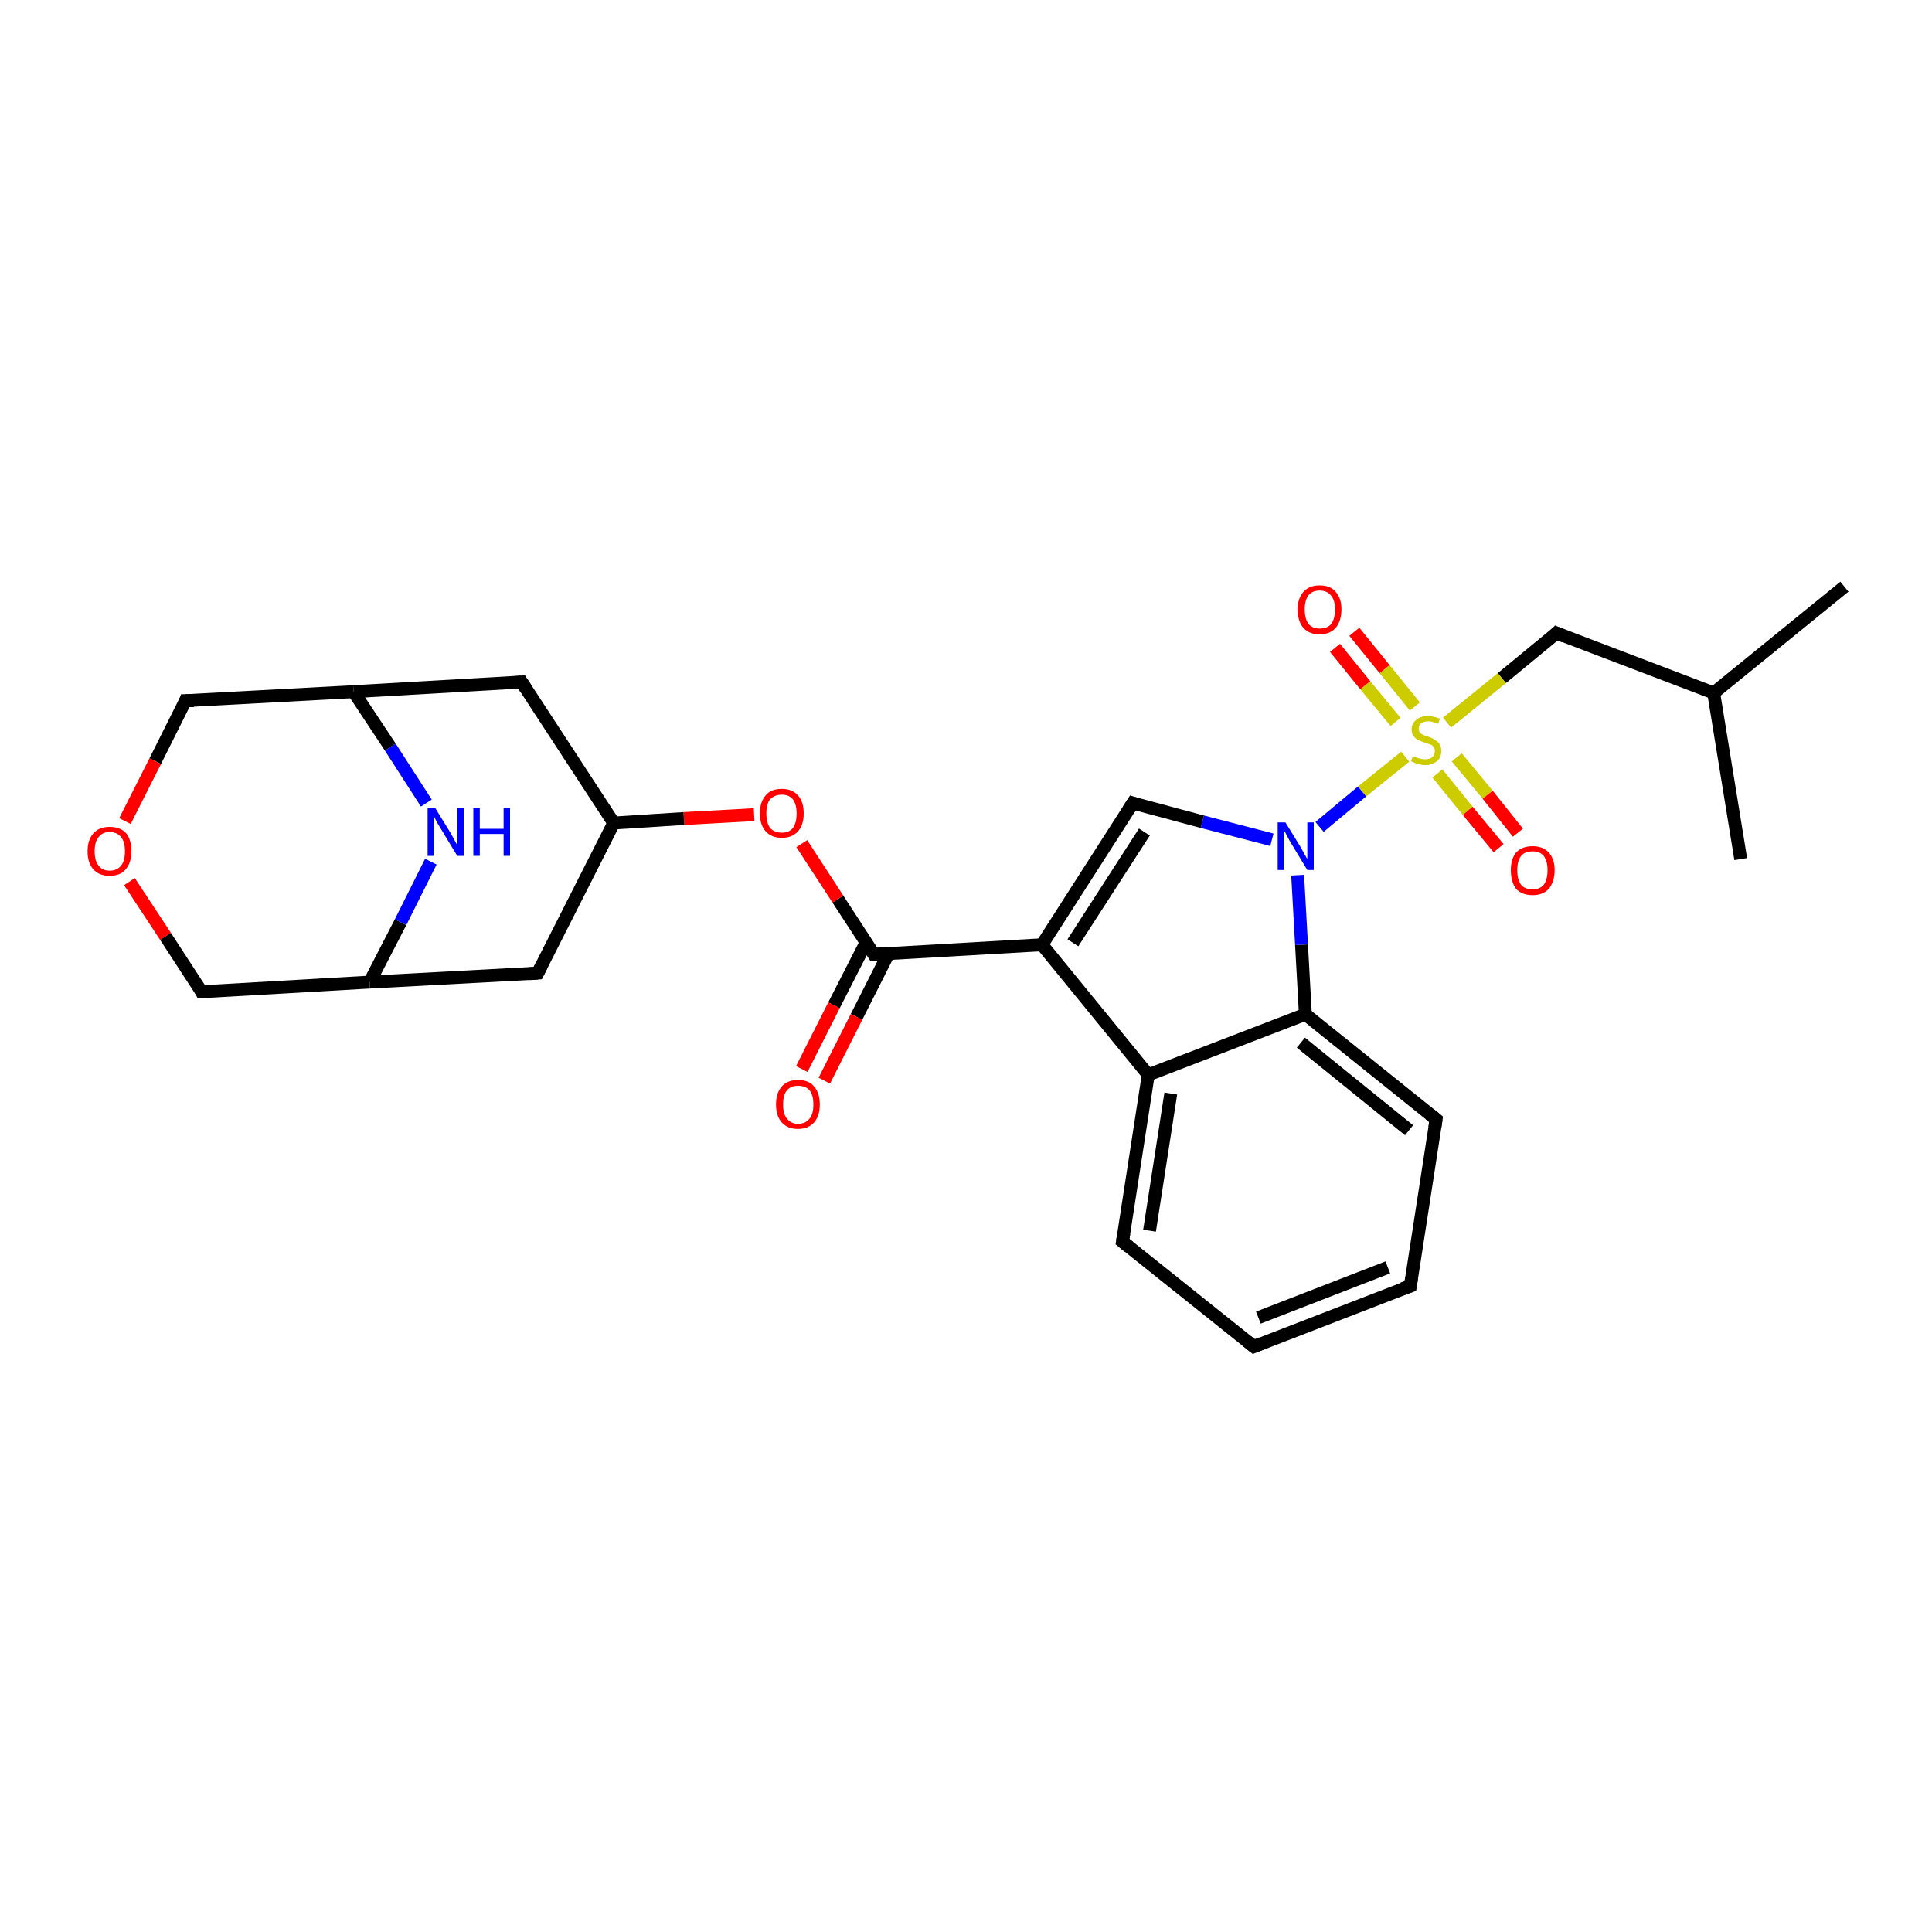 <?xml version='1.0' encoding='iso-8859-1'?>
<svg version='1.1' baseProfile='full'
              xmlns='http://www.w3.org/2000/svg'
                      xmlns:rdkit='http://www.rdkit.org/xml'
                      xmlns:xlink='http://www.w3.org/1999/xlink'
                  xml:space='preserve'
width='300px' height='300px' viewBox='0 0 300 300'>
<!-- END OF HEADER -->
<rect style='opacity:1.0;fill:#FFFFFF;stroke:none' width='300.0' height='300.0' x='0.0' y='0.0'> </rect>
<path class='bond-0 atom-0 atom-1' d='M 286.4,91.1 L 266.1,107.6' style='fill:none;fill-rule:evenodd;stroke:#000000;stroke-width:2.0px;stroke-linecap:butt;stroke-linejoin:miter;stroke-opacity:1' />
<path class='bond-1 atom-1 atom-2' d='M 266.1,107.6 L 270.3,133.4' style='fill:none;fill-rule:evenodd;stroke:#000000;stroke-width:2.0px;stroke-linecap:butt;stroke-linejoin:miter;stroke-opacity:1' />
<path class='bond-2 atom-1 atom-3' d='M 266.1,107.6 L 241.7,98.3' style='fill:none;fill-rule:evenodd;stroke:#000000;stroke-width:2.0px;stroke-linecap:butt;stroke-linejoin:miter;stroke-opacity:1' />
<path class='bond-3 atom-3 atom-4' d='M 241.7,98.3 L 233.2,105.3' style='fill:none;fill-rule:evenodd;stroke:#000000;stroke-width:2.0px;stroke-linecap:butt;stroke-linejoin:miter;stroke-opacity:1' />
<path class='bond-3 atom-3 atom-4' d='M 233.2,105.3 L 224.7,112.2' style='fill:none;fill-rule:evenodd;stroke:#CCCC00;stroke-width:2.0px;stroke-linecap:butt;stroke-linejoin:miter;stroke-opacity:1' />
<path class='bond-4 atom-4 atom-5' d='M 223.2,120.1 L 227.9,125.9' style='fill:none;fill-rule:evenodd;stroke:#CCCC00;stroke-width:2.0px;stroke-linecap:butt;stroke-linejoin:miter;stroke-opacity:1' />
<path class='bond-4 atom-4 atom-5' d='M 227.9,125.9 L 232.7,131.7' style='fill:none;fill-rule:evenodd;stroke:#FF0000;stroke-width:2.0px;stroke-linecap:butt;stroke-linejoin:miter;stroke-opacity:1' />
<path class='bond-4 atom-4 atom-5' d='M 226.2,117.6 L 231.0,123.4' style='fill:none;fill-rule:evenodd;stroke:#CCCC00;stroke-width:2.0px;stroke-linecap:butt;stroke-linejoin:miter;stroke-opacity:1' />
<path class='bond-4 atom-4 atom-5' d='M 231.0,123.4 L 235.7,129.3' style='fill:none;fill-rule:evenodd;stroke:#FF0000;stroke-width:2.0px;stroke-linecap:butt;stroke-linejoin:miter;stroke-opacity:1' />
<path class='bond-5 atom-4 atom-6' d='M 219.7,109.7 L 215.0,103.9' style='fill:none;fill-rule:evenodd;stroke:#CCCC00;stroke-width:2.0px;stroke-linecap:butt;stroke-linejoin:miter;stroke-opacity:1' />
<path class='bond-5 atom-4 atom-6' d='M 215.0,103.9 L 210.3,98.1' style='fill:none;fill-rule:evenodd;stroke:#FF0000;stroke-width:2.0px;stroke-linecap:butt;stroke-linejoin:miter;stroke-opacity:1' />
<path class='bond-5 atom-4 atom-6' d='M 216.7,112.1 L 212.0,106.4' style='fill:none;fill-rule:evenodd;stroke:#CCCC00;stroke-width:2.0px;stroke-linecap:butt;stroke-linejoin:miter;stroke-opacity:1' />
<path class='bond-5 atom-4 atom-6' d='M 212.0,106.4 L 207.3,100.6' style='fill:none;fill-rule:evenodd;stroke:#FF0000;stroke-width:2.0px;stroke-linecap:butt;stroke-linejoin:miter;stroke-opacity:1' />
<path class='bond-6 atom-4 atom-7' d='M 218.2,117.5 L 211.5,122.9' style='fill:none;fill-rule:evenodd;stroke:#CCCC00;stroke-width:2.0px;stroke-linecap:butt;stroke-linejoin:miter;stroke-opacity:1' />
<path class='bond-6 atom-4 atom-7' d='M 211.5,122.9 L 204.9,128.4' style='fill:none;fill-rule:evenodd;stroke:#0000FF;stroke-width:2.0px;stroke-linecap:butt;stroke-linejoin:miter;stroke-opacity:1' />
<path class='bond-7 atom-7 atom-8' d='M 197.5,130.4 L 186.7,127.6' style='fill:none;fill-rule:evenodd;stroke:#0000FF;stroke-width:2.0px;stroke-linecap:butt;stroke-linejoin:miter;stroke-opacity:1' />
<path class='bond-7 atom-7 atom-8' d='M 186.7,127.6 L 175.9,124.7' style='fill:none;fill-rule:evenodd;stroke:#000000;stroke-width:2.0px;stroke-linecap:butt;stroke-linejoin:miter;stroke-opacity:1' />
<path class='bond-8 atom-8 atom-9' d='M 175.9,124.7 L 161.8,146.7' style='fill:none;fill-rule:evenodd;stroke:#000000;stroke-width:2.0px;stroke-linecap:butt;stroke-linejoin:miter;stroke-opacity:1' />
<path class='bond-8 atom-8 atom-9' d='M 177.7,129.2 L 166.6,146.4' style='fill:none;fill-rule:evenodd;stroke:#000000;stroke-width:2.0px;stroke-linecap:butt;stroke-linejoin:miter;stroke-opacity:1' />
<path class='bond-9 atom-9 atom-10' d='M 161.8,146.7 L 135.7,148.2' style='fill:none;fill-rule:evenodd;stroke:#000000;stroke-width:2.0px;stroke-linecap:butt;stroke-linejoin:miter;stroke-opacity:1' />
<path class='bond-10 atom-10 atom-11' d='M 134.5,146.3 L 129.5,156.1' style='fill:none;fill-rule:evenodd;stroke:#000000;stroke-width:2.0px;stroke-linecap:butt;stroke-linejoin:miter;stroke-opacity:1' />
<path class='bond-10 atom-10 atom-11' d='M 129.5,156.1 L 124.5,166.0' style='fill:none;fill-rule:evenodd;stroke:#FF0000;stroke-width:2.0px;stroke-linecap:butt;stroke-linejoin:miter;stroke-opacity:1' />
<path class='bond-10 atom-10 atom-11' d='M 138.0,148.0 L 133.0,157.9' style='fill:none;fill-rule:evenodd;stroke:#000000;stroke-width:2.0px;stroke-linecap:butt;stroke-linejoin:miter;stroke-opacity:1' />
<path class='bond-10 atom-10 atom-11' d='M 133.0,157.9 L 128.0,167.8' style='fill:none;fill-rule:evenodd;stroke:#FF0000;stroke-width:2.0px;stroke-linecap:butt;stroke-linejoin:miter;stroke-opacity:1' />
<path class='bond-11 atom-10 atom-12' d='M 135.7,148.2 L 130.1,139.6' style='fill:none;fill-rule:evenodd;stroke:#000000;stroke-width:2.0px;stroke-linecap:butt;stroke-linejoin:miter;stroke-opacity:1' />
<path class='bond-11 atom-10 atom-12' d='M 130.1,139.6 L 124.5,131.0' style='fill:none;fill-rule:evenodd;stroke:#FF0000;stroke-width:2.0px;stroke-linecap:butt;stroke-linejoin:miter;stroke-opacity:1' />
<path class='bond-12 atom-12 atom-13' d='M 117.1,126.5 L 106.2,127.1' style='fill:none;fill-rule:evenodd;stroke:#FF0000;stroke-width:2.0px;stroke-linecap:butt;stroke-linejoin:miter;stroke-opacity:1' />
<path class='bond-12 atom-12 atom-13' d='M 106.2,127.1 L 95.3,127.8' style='fill:none;fill-rule:evenodd;stroke:#000000;stroke-width:2.0px;stroke-linecap:butt;stroke-linejoin:miter;stroke-opacity:1' />
<path class='bond-13 atom-13 atom-14' d='M 95.3,127.8 L 81.0,105.9' style='fill:none;fill-rule:evenodd;stroke:#000000;stroke-width:2.0px;stroke-linecap:butt;stroke-linejoin:miter;stroke-opacity:1' />
<path class='bond-14 atom-14 atom-15' d='M 81.0,105.9 L 54.9,107.4' style='fill:none;fill-rule:evenodd;stroke:#000000;stroke-width:2.0px;stroke-linecap:butt;stroke-linejoin:miter;stroke-opacity:1' />
<path class='bond-15 atom-15 atom-16' d='M 54.9,107.4 L 28.8,108.8' style='fill:none;fill-rule:evenodd;stroke:#000000;stroke-width:2.0px;stroke-linecap:butt;stroke-linejoin:miter;stroke-opacity:1' />
<path class='bond-16 atom-16 atom-17' d='M 28.8,108.8 L 24.1,118.2' style='fill:none;fill-rule:evenodd;stroke:#000000;stroke-width:2.0px;stroke-linecap:butt;stroke-linejoin:miter;stroke-opacity:1' />
<path class='bond-16 atom-16 atom-17' d='M 24.1,118.2 L 19.4,127.5' style='fill:none;fill-rule:evenodd;stroke:#FF0000;stroke-width:2.0px;stroke-linecap:butt;stroke-linejoin:miter;stroke-opacity:1' />
<path class='bond-17 atom-17 atom-18' d='M 20.1,136.9 L 25.7,145.4' style='fill:none;fill-rule:evenodd;stroke:#FF0000;stroke-width:2.0px;stroke-linecap:butt;stroke-linejoin:miter;stroke-opacity:1' />
<path class='bond-17 atom-17 atom-18' d='M 25.7,145.4 L 31.3,154.0' style='fill:none;fill-rule:evenodd;stroke:#000000;stroke-width:2.0px;stroke-linecap:butt;stroke-linejoin:miter;stroke-opacity:1' />
<path class='bond-18 atom-18 atom-19' d='M 31.3,154.0 L 57.4,152.5' style='fill:none;fill-rule:evenodd;stroke:#000000;stroke-width:2.0px;stroke-linecap:butt;stroke-linejoin:miter;stroke-opacity:1' />
<path class='bond-19 atom-19 atom-20' d='M 57.4,152.5 L 83.5,151.1' style='fill:none;fill-rule:evenodd;stroke:#000000;stroke-width:2.0px;stroke-linecap:butt;stroke-linejoin:miter;stroke-opacity:1' />
<path class='bond-20 atom-19 atom-21' d='M 57.4,152.5 L 62.2,143.2' style='fill:none;fill-rule:evenodd;stroke:#000000;stroke-width:2.0px;stroke-linecap:butt;stroke-linejoin:miter;stroke-opacity:1' />
<path class='bond-20 atom-19 atom-21' d='M 62.2,143.2 L 66.9,133.8' style='fill:none;fill-rule:evenodd;stroke:#0000FF;stroke-width:2.0px;stroke-linecap:butt;stroke-linejoin:miter;stroke-opacity:1' />
<path class='bond-21 atom-9 atom-22' d='M 161.8,146.7 L 178.3,166.9' style='fill:none;fill-rule:evenodd;stroke:#000000;stroke-width:2.0px;stroke-linecap:butt;stroke-linejoin:miter;stroke-opacity:1' />
<path class='bond-22 atom-22 atom-23' d='M 178.3,166.9 L 174.3,192.8' style='fill:none;fill-rule:evenodd;stroke:#000000;stroke-width:2.0px;stroke-linecap:butt;stroke-linejoin:miter;stroke-opacity:1' />
<path class='bond-22 atom-22 atom-23' d='M 181.8,169.8 L 178.5,191.1' style='fill:none;fill-rule:evenodd;stroke:#000000;stroke-width:2.0px;stroke-linecap:butt;stroke-linejoin:miter;stroke-opacity:1' />
<path class='bond-23 atom-23 atom-24' d='M 174.3,192.8 L 194.7,209.1' style='fill:none;fill-rule:evenodd;stroke:#000000;stroke-width:2.0px;stroke-linecap:butt;stroke-linejoin:miter;stroke-opacity:1' />
<path class='bond-24 atom-24 atom-25' d='M 194.7,209.1 L 219.0,199.7' style='fill:none;fill-rule:evenodd;stroke:#000000;stroke-width:2.0px;stroke-linecap:butt;stroke-linejoin:miter;stroke-opacity:1' />
<path class='bond-24 atom-24 atom-25' d='M 195.4,204.6 L 215.5,196.8' style='fill:none;fill-rule:evenodd;stroke:#000000;stroke-width:2.0px;stroke-linecap:butt;stroke-linejoin:miter;stroke-opacity:1' />
<path class='bond-25 atom-25 atom-26' d='M 219.0,199.7 L 223.0,173.8' style='fill:none;fill-rule:evenodd;stroke:#000000;stroke-width:2.0px;stroke-linecap:butt;stroke-linejoin:miter;stroke-opacity:1' />
<path class='bond-26 atom-26 atom-27' d='M 223.0,173.8 L 202.7,157.5' style='fill:none;fill-rule:evenodd;stroke:#000000;stroke-width:2.0px;stroke-linecap:butt;stroke-linejoin:miter;stroke-opacity:1' />
<path class='bond-26 atom-26 atom-27' d='M 218.8,175.5 L 202.0,161.9' style='fill:none;fill-rule:evenodd;stroke:#000000;stroke-width:2.0px;stroke-linecap:butt;stroke-linejoin:miter;stroke-opacity:1' />
<path class='bond-27 atom-27 atom-7' d='M 202.7,157.5 L 202.1,146.7' style='fill:none;fill-rule:evenodd;stroke:#000000;stroke-width:2.0px;stroke-linecap:butt;stroke-linejoin:miter;stroke-opacity:1' />
<path class='bond-27 atom-27 atom-7' d='M 202.1,146.7 L 201.5,135.9' style='fill:none;fill-rule:evenodd;stroke:#0000FF;stroke-width:2.0px;stroke-linecap:butt;stroke-linejoin:miter;stroke-opacity:1' />
<path class='bond-28 atom-20 atom-13' d='M 83.5,151.1 L 95.3,127.8' style='fill:none;fill-rule:evenodd;stroke:#000000;stroke-width:2.0px;stroke-linecap:butt;stroke-linejoin:miter;stroke-opacity:1' />
<path class='bond-29 atom-27 atom-22' d='M 202.7,157.5 L 178.3,166.9' style='fill:none;fill-rule:evenodd;stroke:#000000;stroke-width:2.0px;stroke-linecap:butt;stroke-linejoin:miter;stroke-opacity:1' />
<path class='bond-30 atom-21 atom-15' d='M 66.2,124.7 L 60.6,116.0' style='fill:none;fill-rule:evenodd;stroke:#0000FF;stroke-width:2.0px;stroke-linecap:butt;stroke-linejoin:miter;stroke-opacity:1' />
<path class='bond-30 atom-21 atom-15' d='M 60.6,116.0 L 54.9,107.4' style='fill:none;fill-rule:evenodd;stroke:#000000;stroke-width:2.0px;stroke-linecap:butt;stroke-linejoin:miter;stroke-opacity:1' />
<path d='M 242.9,98.8 L 241.7,98.3 L 241.3,98.7' style='fill:none;stroke:#000000;stroke-width:2.0px;stroke-linecap:butt;stroke-linejoin:miter;stroke-opacity:1;' />
<path d='M 176.5,124.9 L 175.9,124.7 L 175.2,125.8' style='fill:none;stroke:#000000;stroke-width:2.0px;stroke-linecap:butt;stroke-linejoin:miter;stroke-opacity:1;' />
<path d='M 137.0,148.1 L 135.7,148.2 L 135.4,147.7' style='fill:none;stroke:#000000;stroke-width:2.0px;stroke-linecap:butt;stroke-linejoin:miter;stroke-opacity:1;' />
<path d='M 81.7,107.0 L 81.0,105.9 L 79.7,106.0' style='fill:none;stroke:#000000;stroke-width:2.0px;stroke-linecap:butt;stroke-linejoin:miter;stroke-opacity:1;' />
<path d='M 30.1,108.8 L 28.8,108.8 L 28.6,109.3' style='fill:none;stroke:#000000;stroke-width:2.0px;stroke-linecap:butt;stroke-linejoin:miter;stroke-opacity:1;' />
<path d='M 31.1,153.6 L 31.3,154.0 L 32.7,153.9' style='fill:none;stroke:#000000;stroke-width:2.0px;stroke-linecap:butt;stroke-linejoin:miter;stroke-opacity:1;' />
<path d='M 82.2,151.2 L 83.5,151.1 L 84.1,149.9' style='fill:none;stroke:#000000;stroke-width:2.0px;stroke-linecap:butt;stroke-linejoin:miter;stroke-opacity:1;' />
<path d='M 174.5,191.5 L 174.3,192.8 L 175.3,193.6' style='fill:none;stroke:#000000;stroke-width:2.0px;stroke-linecap:butt;stroke-linejoin:miter;stroke-opacity:1;' />
<path d='M 193.7,208.3 L 194.7,209.1 L 195.9,208.6' style='fill:none;stroke:#000000;stroke-width:2.0px;stroke-linecap:butt;stroke-linejoin:miter;stroke-opacity:1;' />
<path d='M 217.8,200.1 L 219.0,199.7 L 219.2,198.4' style='fill:none;stroke:#000000;stroke-width:2.0px;stroke-linecap:butt;stroke-linejoin:miter;stroke-opacity:1;' />
<path d='M 222.8,175.1 L 223.0,173.8 L 222.0,173.0' style='fill:none;stroke:#000000;stroke-width:2.0px;stroke-linecap:butt;stroke-linejoin:miter;stroke-opacity:1;' />
<path class='atom-4' d='M 219.4 117.4
Q 219.4 117.4, 219.8 117.6
Q 220.1 117.7, 220.5 117.8
Q 220.9 117.9, 221.3 117.9
Q 222.0 117.9, 222.4 117.6
Q 222.8 117.2, 222.8 116.6
Q 222.8 116.2, 222.6 116.0
Q 222.4 115.7, 222.1 115.6
Q 221.7 115.5, 221.2 115.3
Q 220.6 115.1, 220.2 114.9
Q 219.8 114.7, 219.5 114.3
Q 219.2 113.9, 219.2 113.3
Q 219.2 112.3, 219.9 111.8
Q 220.5 111.2, 221.7 111.2
Q 222.6 111.2, 223.6 111.6
L 223.3 112.4
Q 222.4 112.0, 221.8 112.0
Q 221.1 112.0, 220.7 112.3
Q 220.3 112.6, 220.3 113.1
Q 220.3 113.5, 220.5 113.8
Q 220.7 114.0, 221.0 114.1
Q 221.3 114.3, 221.8 114.4
Q 222.4 114.6, 222.8 114.9
Q 223.2 115.1, 223.5 115.5
Q 223.8 115.9, 223.8 116.6
Q 223.8 117.7, 223.1 118.2
Q 222.4 118.8, 221.3 118.8
Q 220.7 118.8, 220.1 118.6
Q 219.7 118.5, 219.1 118.2
L 219.4 117.4
' fill='#CCCC00'/>
<path class='atom-5' d='M 234.6 135.1
Q 234.6 133.4, 235.4 132.4
Q 236.3 131.4, 238.0 131.4
Q 239.6 131.4, 240.5 132.4
Q 241.4 133.4, 241.4 135.1
Q 241.4 136.9, 240.5 138.0
Q 239.6 139.0, 238.0 139.0
Q 236.3 139.0, 235.4 138.0
Q 234.6 136.9, 234.6 135.1
M 238.0 138.1
Q 239.1 138.1, 239.7 137.4
Q 240.3 136.6, 240.3 135.1
Q 240.3 133.7, 239.7 132.9
Q 239.1 132.2, 238.0 132.2
Q 236.8 132.2, 236.2 132.9
Q 235.6 133.7, 235.6 135.1
Q 235.6 136.6, 236.2 137.4
Q 236.8 138.1, 238.0 138.1
' fill='#FF0000'/>
<path class='atom-6' d='M 201.5 94.6
Q 201.5 92.9, 202.4 91.9
Q 203.3 90.9, 204.9 90.9
Q 206.6 90.9, 207.4 91.9
Q 208.3 92.9, 208.3 94.6
Q 208.3 96.4, 207.4 97.5
Q 206.5 98.5, 204.9 98.5
Q 203.3 98.5, 202.4 97.5
Q 201.5 96.5, 201.5 94.6
M 204.9 97.6
Q 206.1 97.6, 206.7 96.9
Q 207.3 96.1, 207.3 94.6
Q 207.3 93.2, 206.7 92.5
Q 206.1 91.7, 204.9 91.7
Q 203.8 91.7, 203.2 92.4
Q 202.6 93.2, 202.6 94.6
Q 202.6 96.1, 203.2 96.9
Q 203.8 97.6, 204.9 97.6
' fill='#FF0000'/>
<path class='atom-7' d='M 199.6 127.7
L 202.0 131.6
Q 202.2 132.0, 202.6 132.7
Q 203.0 133.4, 203.0 133.4
L 203.0 127.7
L 204.0 127.7
L 204.0 135.1
L 203.0 135.1
L 200.4 130.8
Q 200.1 130.3, 199.8 129.7
Q 199.5 129.1, 199.4 129.0
L 199.4 135.1
L 198.4 135.1
L 198.4 127.7
L 199.6 127.7
' fill='#0000FF'/>
<path class='atom-11' d='M 120.5 171.5
Q 120.5 169.7, 121.4 168.7
Q 122.3 167.7, 123.9 167.7
Q 125.6 167.7, 126.4 168.7
Q 127.3 169.7, 127.3 171.5
Q 127.3 173.3, 126.4 174.3
Q 125.5 175.3, 123.9 175.3
Q 122.3 175.3, 121.4 174.3
Q 120.5 173.3, 120.5 171.5
M 123.9 174.5
Q 125.1 174.5, 125.7 173.7
Q 126.3 173.0, 126.3 171.5
Q 126.3 170.0, 125.7 169.3
Q 125.1 168.6, 123.9 168.6
Q 122.8 168.6, 122.2 169.3
Q 121.6 170.0, 121.6 171.5
Q 121.6 173.0, 122.2 173.7
Q 122.8 174.5, 123.9 174.5
' fill='#FF0000'/>
<path class='atom-12' d='M 118.0 126.3
Q 118.0 124.5, 118.9 123.5
Q 119.7 122.5, 121.4 122.5
Q 123.0 122.5, 123.9 123.5
Q 124.8 124.5, 124.8 126.3
Q 124.8 128.1, 123.9 129.1
Q 123.0 130.1, 121.4 130.1
Q 119.8 130.1, 118.9 129.1
Q 118.0 128.1, 118.0 126.3
M 121.4 129.3
Q 122.5 129.3, 123.1 128.6
Q 123.7 127.8, 123.7 126.3
Q 123.7 124.9, 123.1 124.1
Q 122.5 123.4, 121.4 123.4
Q 120.3 123.4, 119.6 124.1
Q 119.0 124.8, 119.0 126.3
Q 119.0 127.8, 119.6 128.6
Q 120.3 129.3, 121.4 129.3
' fill='#FF0000'/>
<path class='atom-17' d='M 13.6 132.2
Q 13.6 130.4, 14.5 129.4
Q 15.4 128.4, 17.0 128.4
Q 18.7 128.4, 19.6 129.4
Q 20.4 130.4, 20.4 132.2
Q 20.4 134.0, 19.5 135.0
Q 18.7 136.0, 17.0 136.0
Q 15.4 136.0, 14.5 135.0
Q 13.6 134.0, 13.6 132.2
M 17.0 135.2
Q 18.2 135.2, 18.8 134.4
Q 19.4 133.7, 19.4 132.2
Q 19.4 130.7, 18.8 130.0
Q 18.2 129.2, 17.0 129.2
Q 15.9 129.2, 15.3 130.0
Q 14.7 130.7, 14.7 132.2
Q 14.7 133.7, 15.3 134.4
Q 15.9 135.2, 17.0 135.2
' fill='#FF0000'/>
<path class='atom-21' d='M 67.6 125.5
L 70.0 129.4
Q 70.2 129.8, 70.6 130.5
Q 71.0 131.2, 71.0 131.3
L 71.0 125.5
L 72.0 125.5
L 72.0 132.9
L 71.0 132.9
L 68.4 128.6
Q 68.1 128.1, 67.8 127.6
Q 67.5 127.0, 67.4 126.8
L 67.4 132.9
L 66.4 132.9
L 66.4 125.5
L 67.6 125.5
' fill='#0000FF'/>
<path class='atom-21' d='M 73.5 125.5
L 74.5 125.5
L 74.5 128.7
L 78.2 128.7
L 78.2 125.5
L 79.2 125.5
L 79.2 132.9
L 78.2 132.9
L 78.2 129.5
L 74.5 129.5
L 74.5 132.9
L 73.5 132.9
L 73.5 125.5
' fill='#0000FF'/>
</svg>

